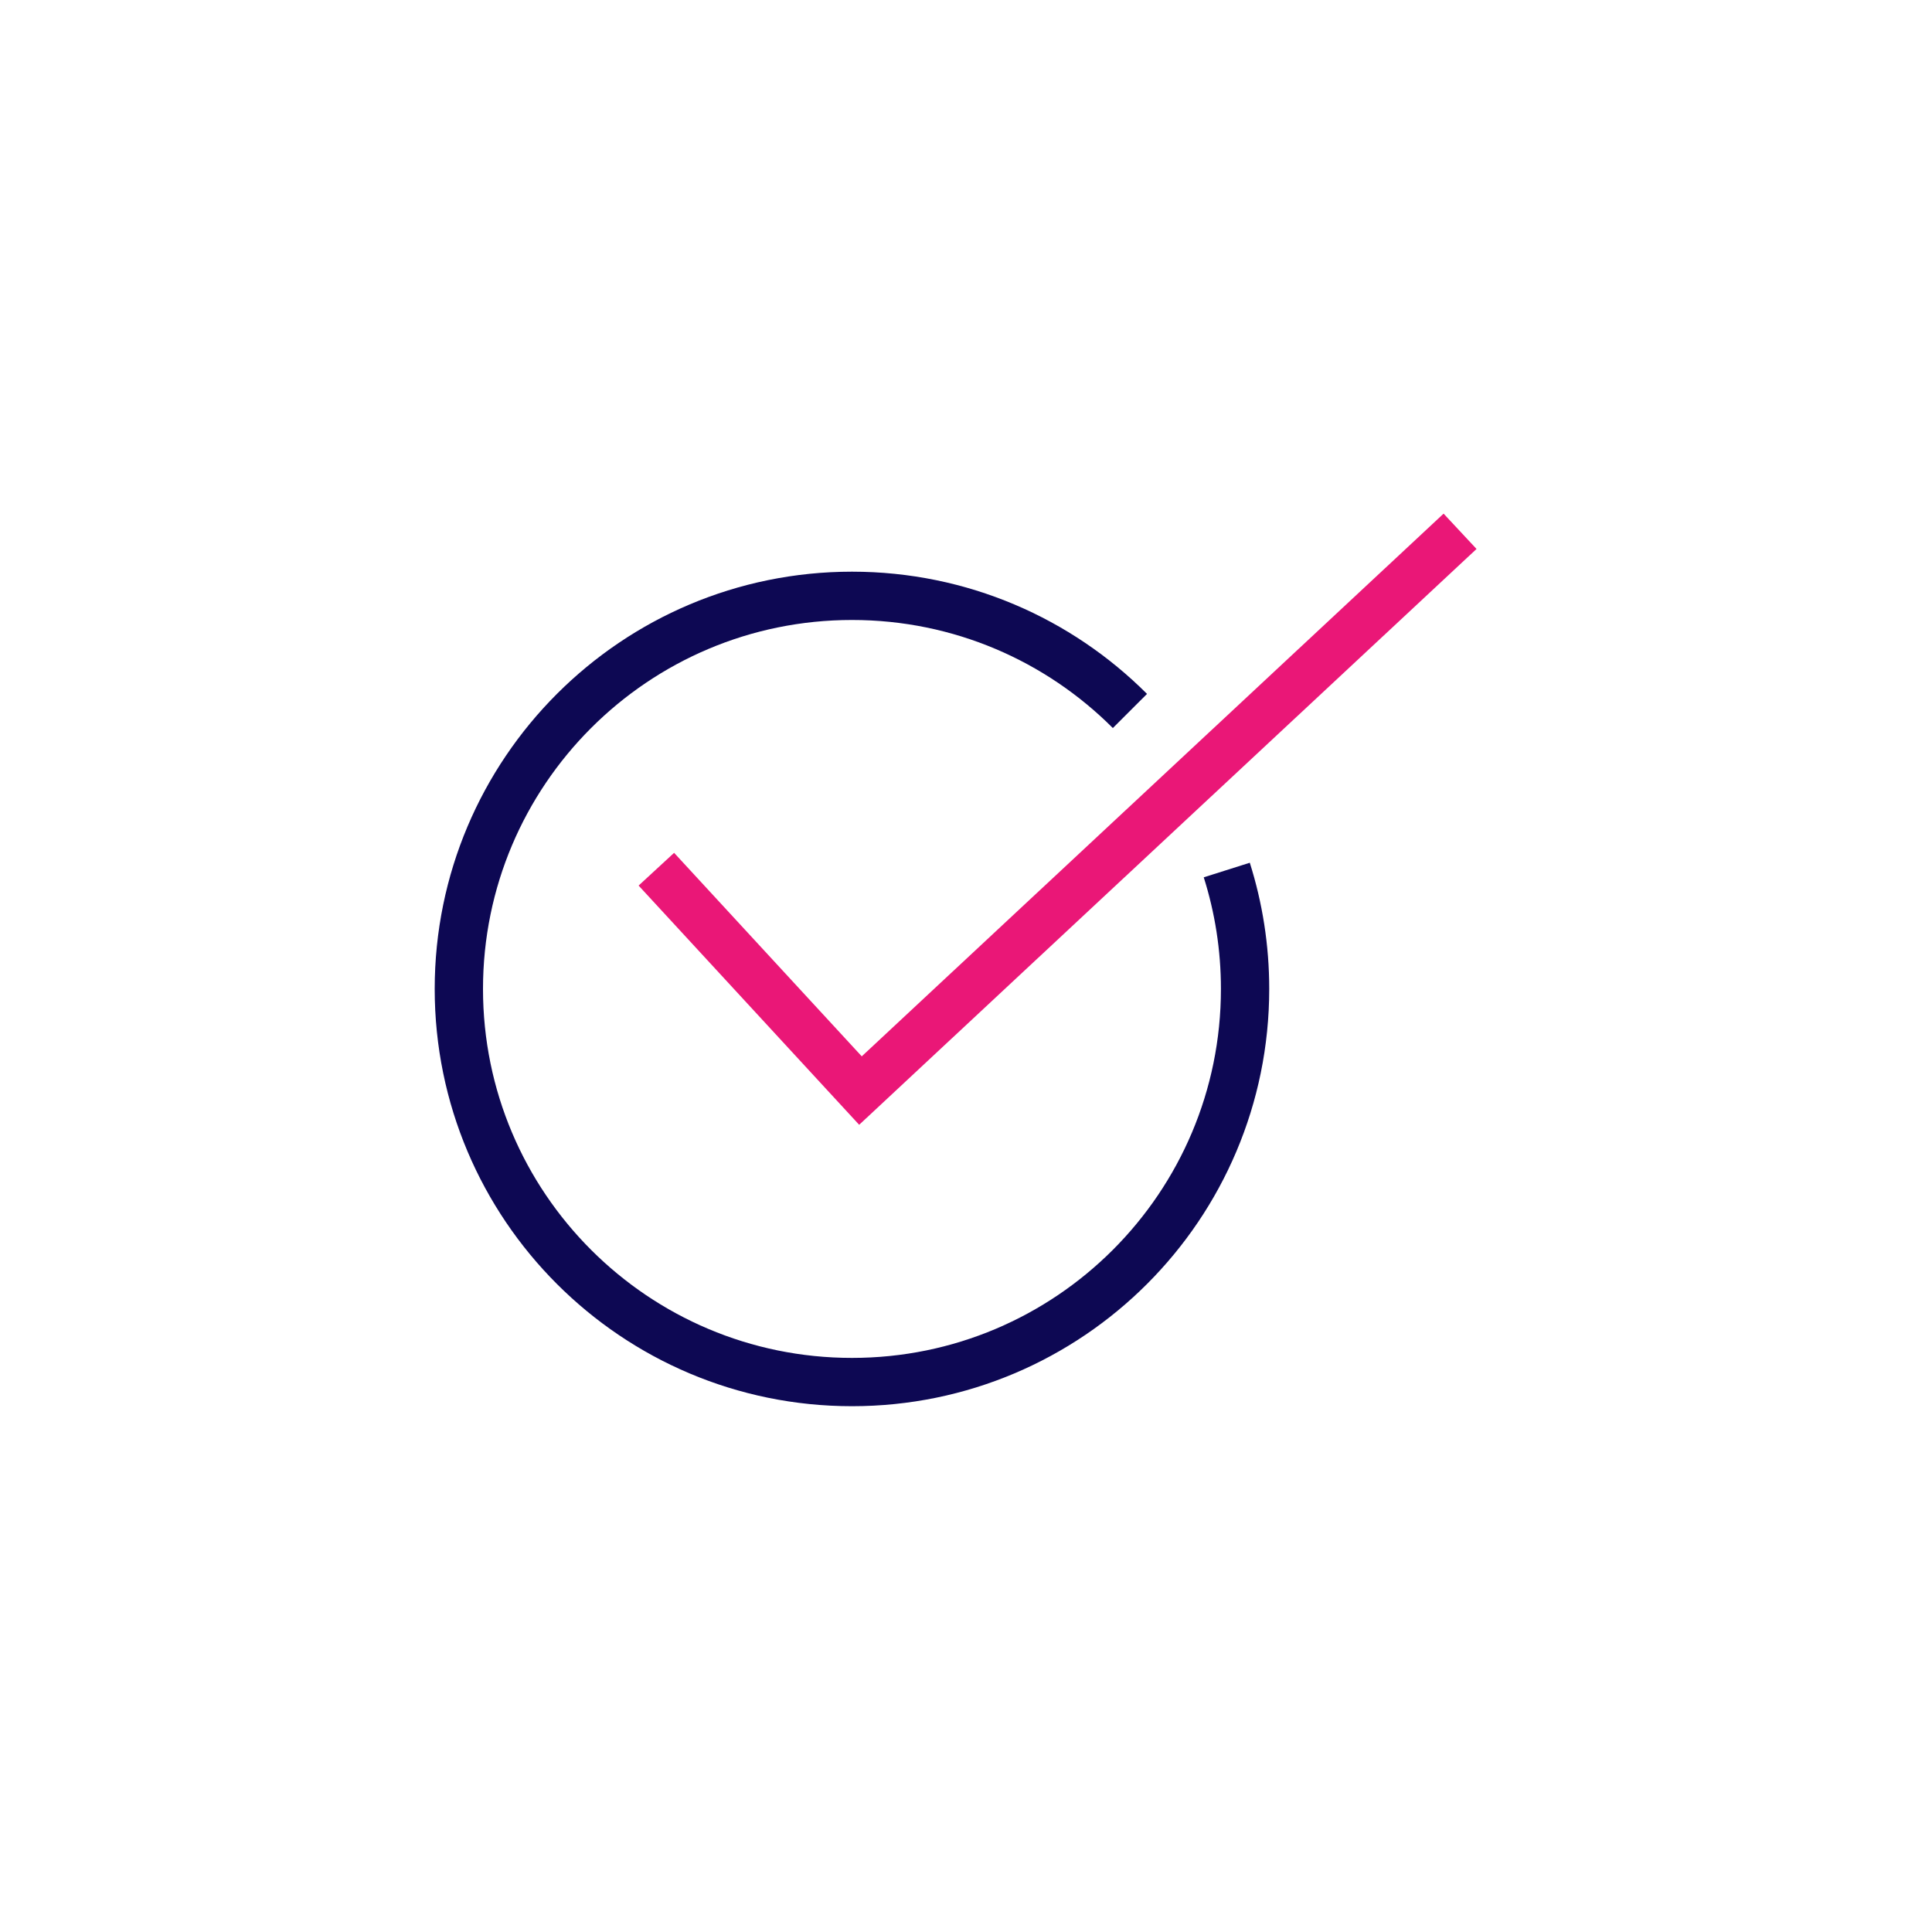 <svg width="40" height="40" viewBox="0 0 40 40" fill="none" xmlns="http://www.w3.org/2000/svg">
<path d="M25.399 18.013C25.645 18.79 25.778 19.617 25.778 20.475C25.778 24.97 22.134 28.614 17.64 28.614C13.144 28.614 9.5 24.97 9.5 20.475C9.5 15.98 13.144 12.336 17.64 12.336C19.887 12.336 21.921 13.246 23.394 14.72" stroke="#0D0853"/>
<path d="M13.589 17.996L17.815 22.579L30.229 11" stroke="#EA1777"/>
</svg>
